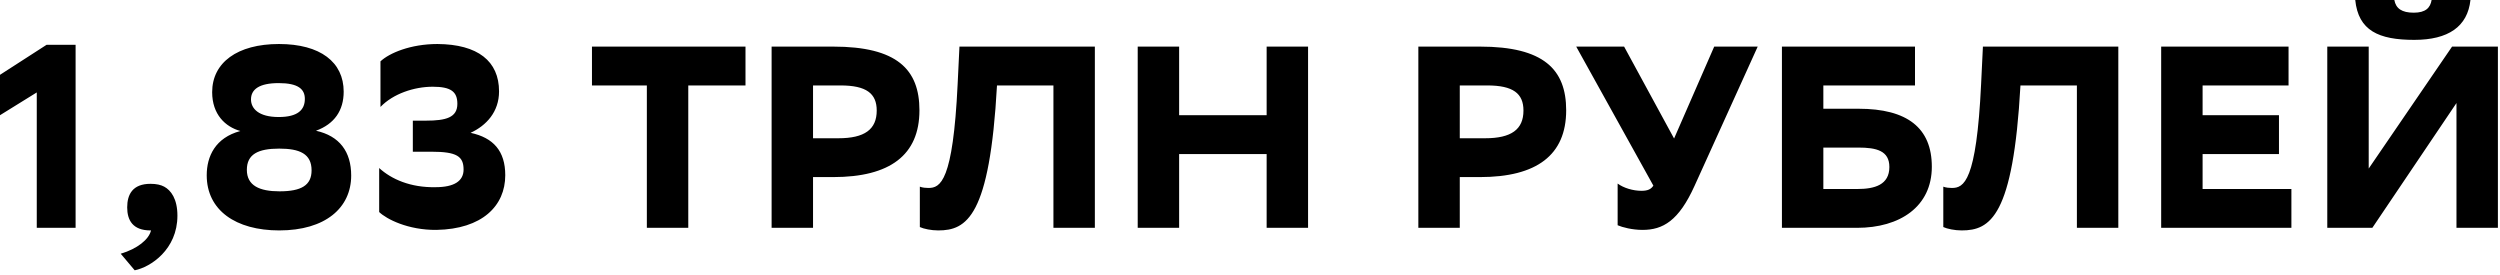 <svg xmlns="http://www.w3.org/2000/svg" width="309" height="34" viewBox="0 0 309 34" fill="none">
  <path d="M4.544 28.16V11.424L9.38177e-05 14.24V9.248L5.76 5.536H9.344V28.16H4.544ZM14.921 31.36C16.969 30.752 18.409 29.6 18.665 28.48H18.601C16.393 28.48 15.721 27.2 15.721 25.632C15.721 24.032 16.393 22.72 18.601 22.72C19.337 22.72 19.881 22.848 20.297 23.072C21.129 23.52 21.929 24.576 21.929 26.656C21.929 30.848 18.601 33.024 16.649 33.408L14.921 31.36ZM34.511 28.48C29.135 28.48 25.551 25.984 25.551 21.664C25.551 19.328 26.607 17.024 29.711 16.192C27.855 15.68 26.223 14.144 26.223 11.392C26.223 7.744 29.327 5.44 34.479 5.44C39.599 5.44 42.479 7.68 42.479 11.328C42.479 13.664 41.327 15.328 39.055 16.16C41.967 16.8 43.407 18.752 43.407 21.696C43.407 25.696 40.207 28.48 34.511 28.48ZM34.543 23.648C37.231 23.648 38.511 22.912 38.511 21.056C38.511 19.008 37.039 18.368 34.511 18.368C31.887 18.368 30.511 19.072 30.511 20.992C30.511 22.944 32.079 23.648 34.543 23.648ZM34.447 14.464C36.815 14.464 37.679 13.568 37.679 12.224C37.679 11.008 36.847 10.272 34.447 10.272C32.047 10.272 31.023 11.04 31.023 12.288C31.023 13.408 31.951 14.464 34.447 14.464ZM47.026 7.584C48.114 6.56 50.738 5.44 54.066 5.44C59.058 5.472 61.682 7.552 61.682 11.296C61.682 13.824 60.114 15.52 58.162 16.416C60.978 17.024 62.45 18.656 62.45 21.664C62.45 25.44 59.602 28.32 53.938 28.416C50.418 28.448 47.762 27.072 46.866 26.208V20.768C48.37 22.144 50.738 23.2 53.842 23.136C56.146 23.136 57.298 22.368 57.298 20.96C57.298 19.328 56.466 18.752 53.33 18.752H51.026V14.912H52.658C55.122 14.912 56.53 14.528 56.53 12.832C56.53 11.328 55.73 10.72 53.49 10.72C51.186 10.72 48.594 11.584 47.026 13.216V7.584ZM92.143 5.76V10.56H85.071V28.16H79.951V10.56H73.167V5.76H92.143ZM102.987 21.888H100.491V28.16H95.371V5.76H102.987C110.859 5.76 113.643 8.576 113.643 13.632C113.643 19.168 109.995 21.888 102.987 21.888ZM103.883 10.56H100.491V17.088H103.627C106.859 17.088 108.363 16 108.363 13.664C108.363 11.552 107.083 10.56 103.883 10.56ZM130.204 28.16V10.56H123.228C122.332 26.784 119.484 28.48 115.964 28.48C115.1 28.48 114.172 28.288 113.692 28.064V23.072C114.012 23.2 114.46 23.232 114.748 23.232C116.22 23.232 117.788 22.496 118.364 10.4L118.588 5.76H135.324V28.16H130.204ZM156.557 28.16V19.04H145.741V28.16H140.621V5.76H145.741V14.24H156.557V5.76H161.677V28.16H156.557ZM182.924 21.888H180.428V28.16H175.308V5.76H182.924C190.796 5.76 193.58 8.576 193.58 13.632C193.58 19.168 189.932 21.888 182.924 21.888ZM183.82 10.56H180.428V17.088H183.564C186.796 17.088 188.3 16 188.3 13.664C188.3 11.552 187.02 10.56 183.82 10.56ZM202.884 23.584C203.652 23.584 204.068 23.392 204.356 22.944L194.82 5.76H200.74L206.916 17.12L211.876 5.76H217.252L209.444 22.976C207.492 27.296 205.54 28.416 203.012 28.416C201.764 28.416 200.516 28.096 199.94 27.84V22.688C200.676 23.232 201.828 23.584 202.884 23.584ZM220.246 28.16V5.76H236.694V10.56H225.366V13.44H229.718C235.734 13.44 238.774 15.808 238.774 20.608C238.774 25.536 234.838 28.16 229.526 28.16H220.246ZM229.686 18.24H225.366V23.36H229.59C231.702 23.36 233.526 22.848 233.526 20.64C233.526 18.624 231.926 18.24 229.686 18.24ZM256.704 28.16V10.56H249.728C248.832 26.784 245.984 28.48 242.464 28.48C241.6 28.48 240.672 28.288 240.192 28.064V23.072C240.512 23.2 240.96 23.232 241.248 23.232C242.72 23.232 244.288 22.496 244.864 10.4L245.088 5.76H261.824V28.16H256.704ZM281.681 14.24V19.04H272.241V23.36H283.217V28.16H267.121V5.76H282.865V10.56H272.241V14.24H281.681ZM292.772 5.76V20.832L303.076 5.76H308.74V28.16H303.62V12.736L293.22 28.16H287.652V5.76H292.772ZM300.548 0H305.348C304.996 3.296 302.596 4.928 298.404 4.928C293.988 4.928 291.492 3.776 291.108 0H295.94C296.132 1.056 296.868 1.568 298.34 1.568C299.812 1.568 300.388 0.96 300.548 0Z" fill="black"></path>
</svg>
